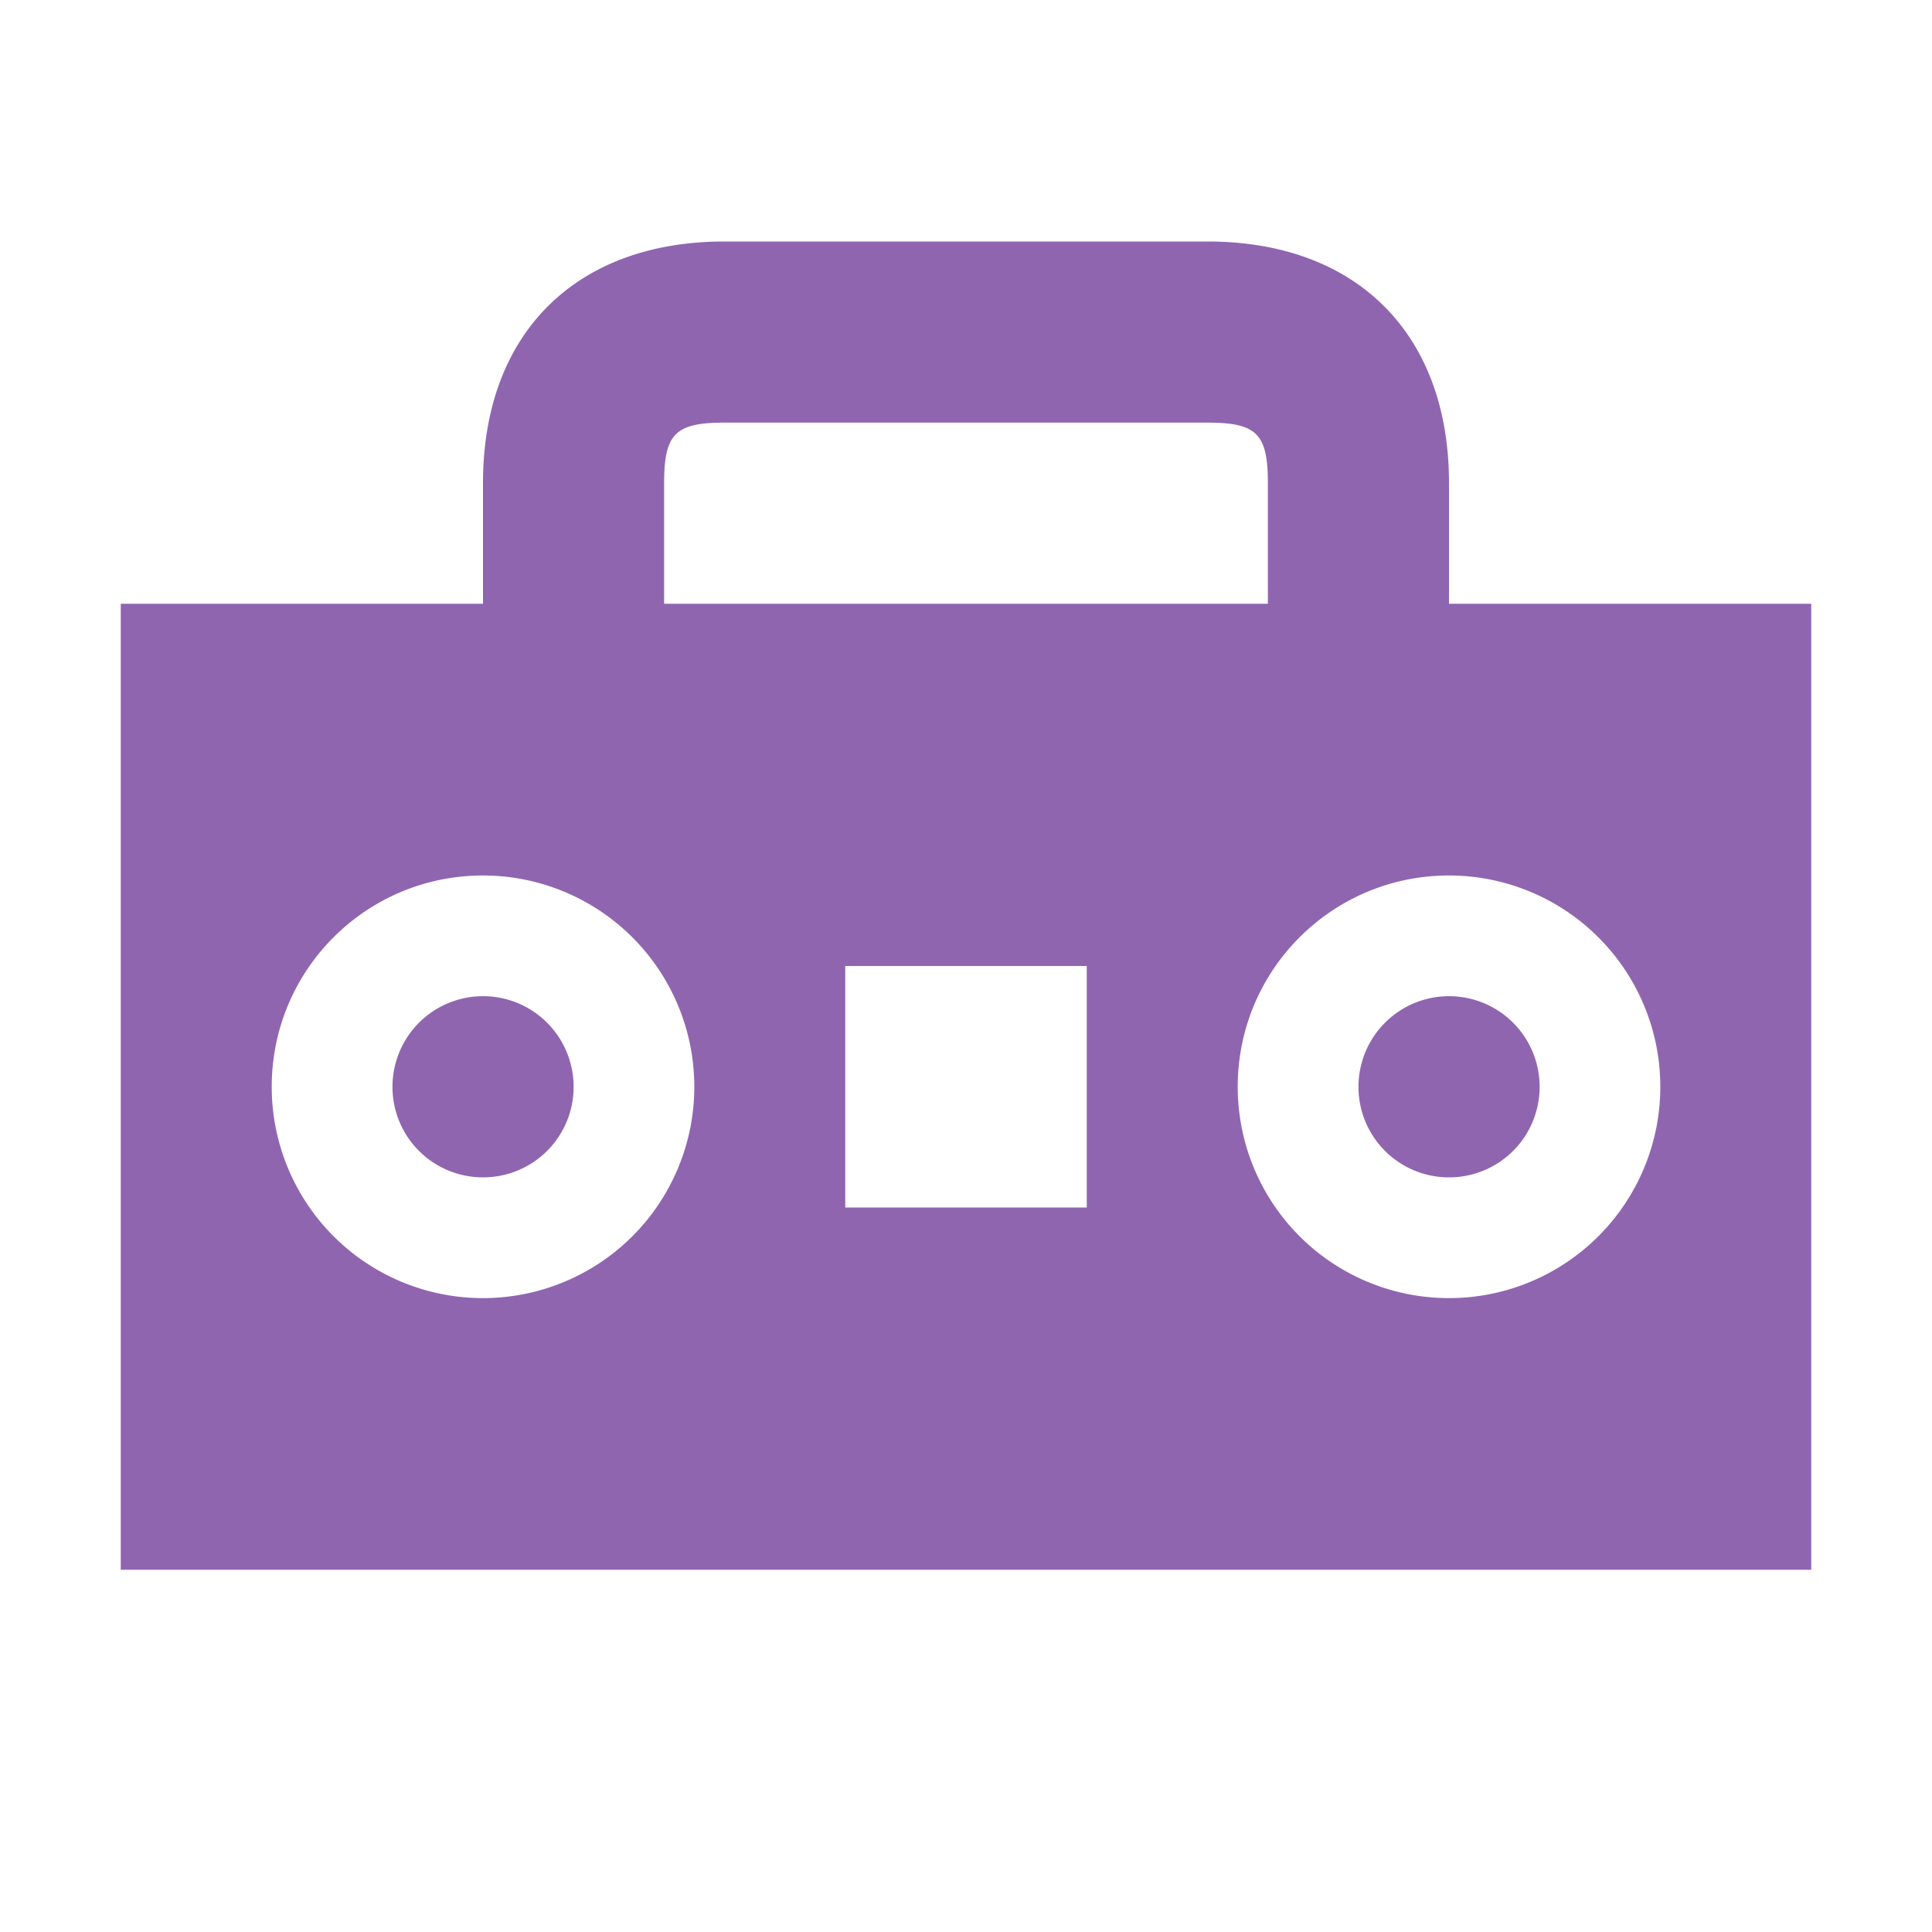 <svg xmlns="http://www.w3.org/2000/svg" viewBox="0 0 20 20" fill="#9065B0"><path d="M15 6.25V5c0-1.544-.956-2.5-2.5-2.5h-5C5.956 2.5 5 3.456 5 5v1.25H1.25v10h17.5v-10zM6.875 5c0-.51.116-.625.625-.625h5c.51 0 .625.116.625.625v1.25h-6.25zM5 13.438a2.186 2.186 0 0 1-2.187-2.188c0-1.21.978-2.187 2.187-2.187a2.187 2.187 0 1 1 0 4.375m6.25-.938h-2.5V10h2.5zm3.75.938a2.186 2.186 0 0 1-2.187-2.188c0-1.21.978-2.187 2.187-2.187a2.187 2.187 0 1 1 0 4.375M5.938 11.25a.936.936 0 0 1-.938.938.936.936 0 0 1-.937-.938.936.936 0 1 1 1.875 0m10 0a.936.936 0 0 1-.938.938.936.936 0 0 1-.937-.938.936.936 0 1 1 1.875 0" fill="#9065B0"></path></svg>